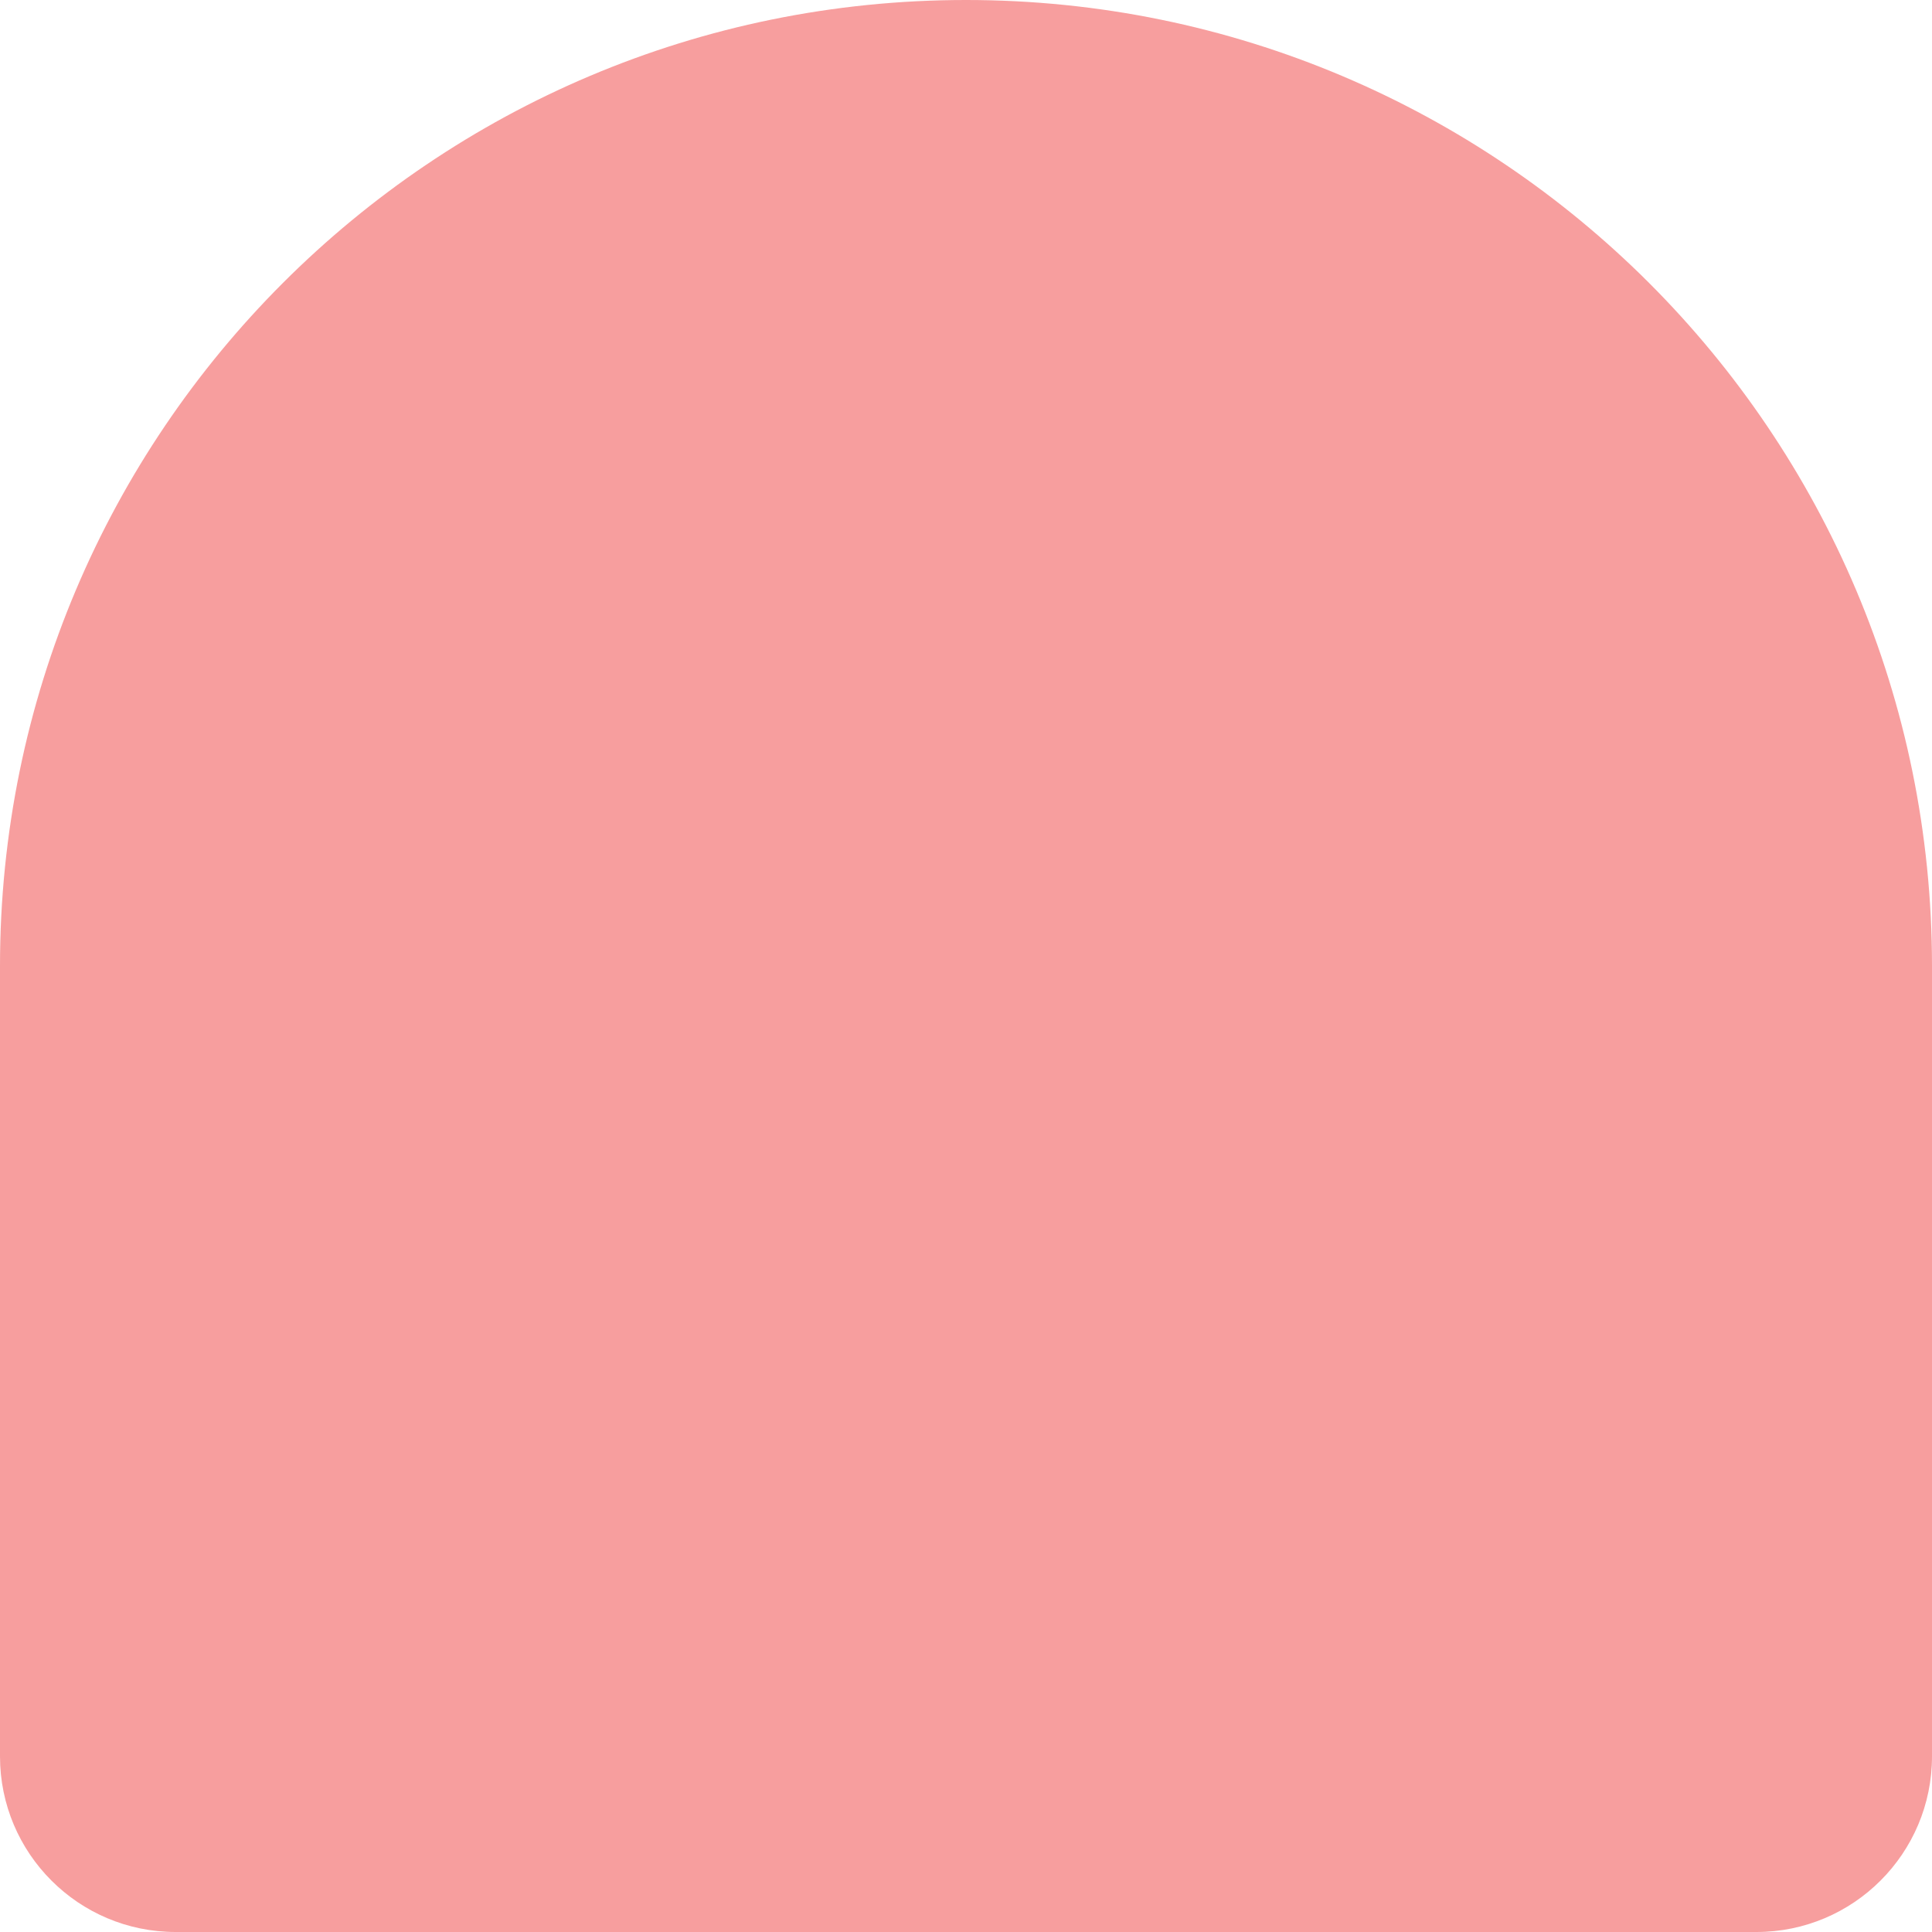 <svg width="40" height="40" viewBox="0 0 40 40" fill="none" xmlns="http://www.w3.org/2000/svg">
<g id="img_review06" clip-path="url(#clip0_2248_12353)">
<path id="Rectangle 14" d="M0 20C0 8.954 8.954 0 20 0C31.046 0 40 8.954 40 20V36.364C40 38.372 38.372 40 36.364 40H3.636C1.628 40 0 38.372 0 36.364V20Z" fill="#F79E9E"/>
</g>
<defs>
<clipPath id="clip0_2248_12353">
<rect width="40" height="40" fill="white"/>
</clipPath>
</defs>
</svg>

